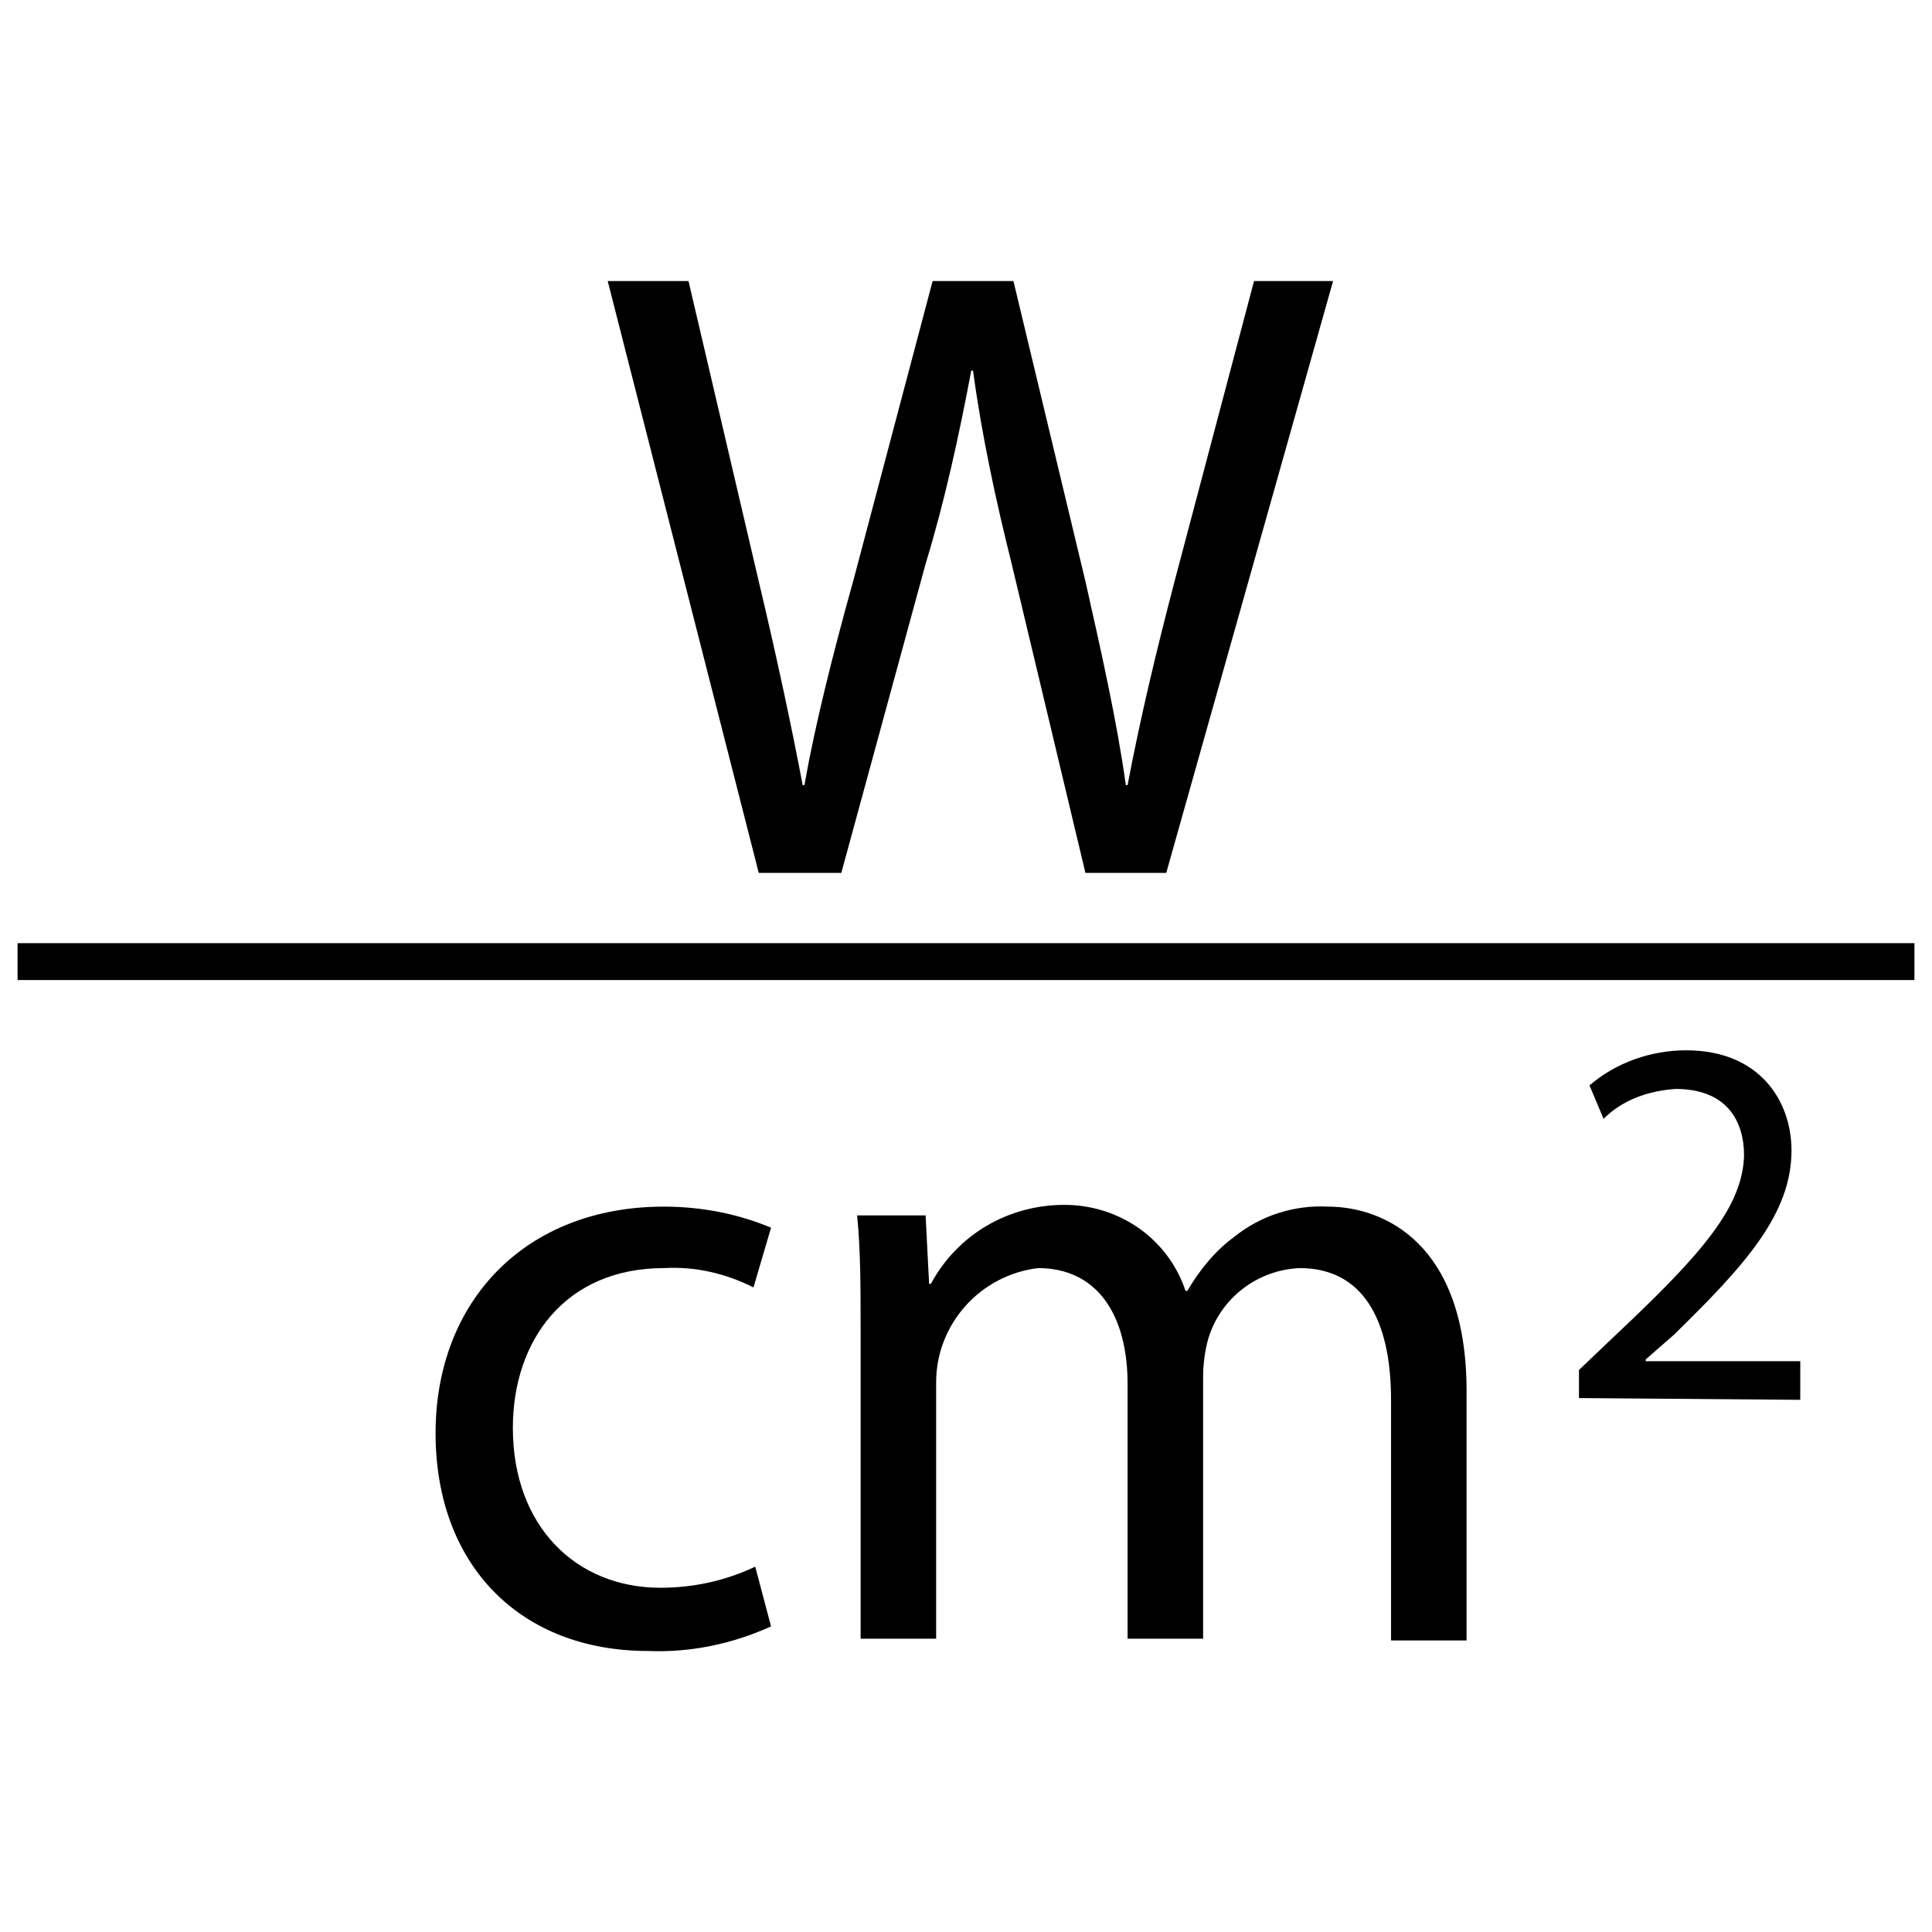 <?xml version="1.0" encoding="utf-8"?>
<!-- Generator: Adobe Illustrator 19.0.0, SVG Export Plug-In . SVG Version: 6.00 Build 0)  -->
<svg version="1.1" id="Layer_1" xmlns="http://www.w3.org/2000/svg" xmlns:xlink="http://www.w3.org/1999/xlink" x="0px" y="0px"
	 viewBox="-367 243.3 110 110" style="enable-background:new -367 243.3 110 110;" xml:space="preserve">
<title>units - Wcm2</title>
<path d="M-323.8,293l-8.6-33.7h4.6l4,17.1c1,4.2,1.9,8.4,2.5,11.6h0.1c0.6-3.4,1.6-7.4,2.8-11.7l4.5-17h4.6l4.1,17.1
	c0.9,4,1.8,8,2.3,11.6h0.1c0.7-3.7,1.6-7.5,2.7-11.7l4.5-17h4.5l-9.5,33.7h-4.6l-4.2-17.6c-0.9-3.6-1.7-7.3-2.2-11h-0.1
	c-0.7,3.7-1.5,7.4-2.6,11l-4.8,17.6H-323.8L-323.8,293z"/>
<rect x="-366" y="297" width="108" height="2.1"/>
<path d="M-323.1,335.9c-2.2,1-4.6,1.5-7,1.4c-7.3,0-12.1-4.9-12.1-12.4c0-7.5,5.1-12.9,13-12.9c2.1,0,4.2,0.4,6.1,1.2l-1,3.4
	c-1.6-0.8-3.3-1.2-5.1-1.1c-5.6,0-8.6,4.1-8.6,9.1c0,5.6,3.6,9.1,8.4,9.1c1.9,0,3.7-0.4,5.4-1.2L-323.1,335.9z"/>
<path d="M-318,319.1c0-2.5,0-4.6-0.2-6.6h3.9l0.2,3.9h0.1c1.5-2.8,4.4-4.5,7.6-4.5c3.1,0,5.9,1.9,6.9,4.9h0.1
	c0.7-1.2,1.6-2.3,2.7-3.1c1.5-1.2,3.4-1.8,5.3-1.7c3.2,0,7.9,2.1,7.9,10.5v14.2h-4.3v-13.7c0-4.7-1.7-7.5-5.2-7.5
	c-2.4,0.1-4.5,1.7-5.2,4c-0.2,0.7-0.3,1.5-0.3,2.2v14.9h-4.3v-14.5c0-3.9-1.7-6.6-5.1-6.6c-3.3,0.4-5.8,3.2-5.8,6.5v14.6h-4.3V319.1
	z"/>
<path d="M-277.1,322.9v-1.6l2.1-2c5-4.7,7.2-7.3,7.3-10.2c0-2-1-3.8-3.9-3.8c-1.5,0.1-3,0.6-4.1,1.7l-0.8-1.9c1.5-1.3,3.5-2,5.5-2
	c4.2,0,6,2.9,6,5.7c0,3.6-2.6,6.5-6.7,10.5l-1.6,1.4v0.1h8.8v2.2L-277.1,322.9L-277.1,322.9z"/>
</svg>
